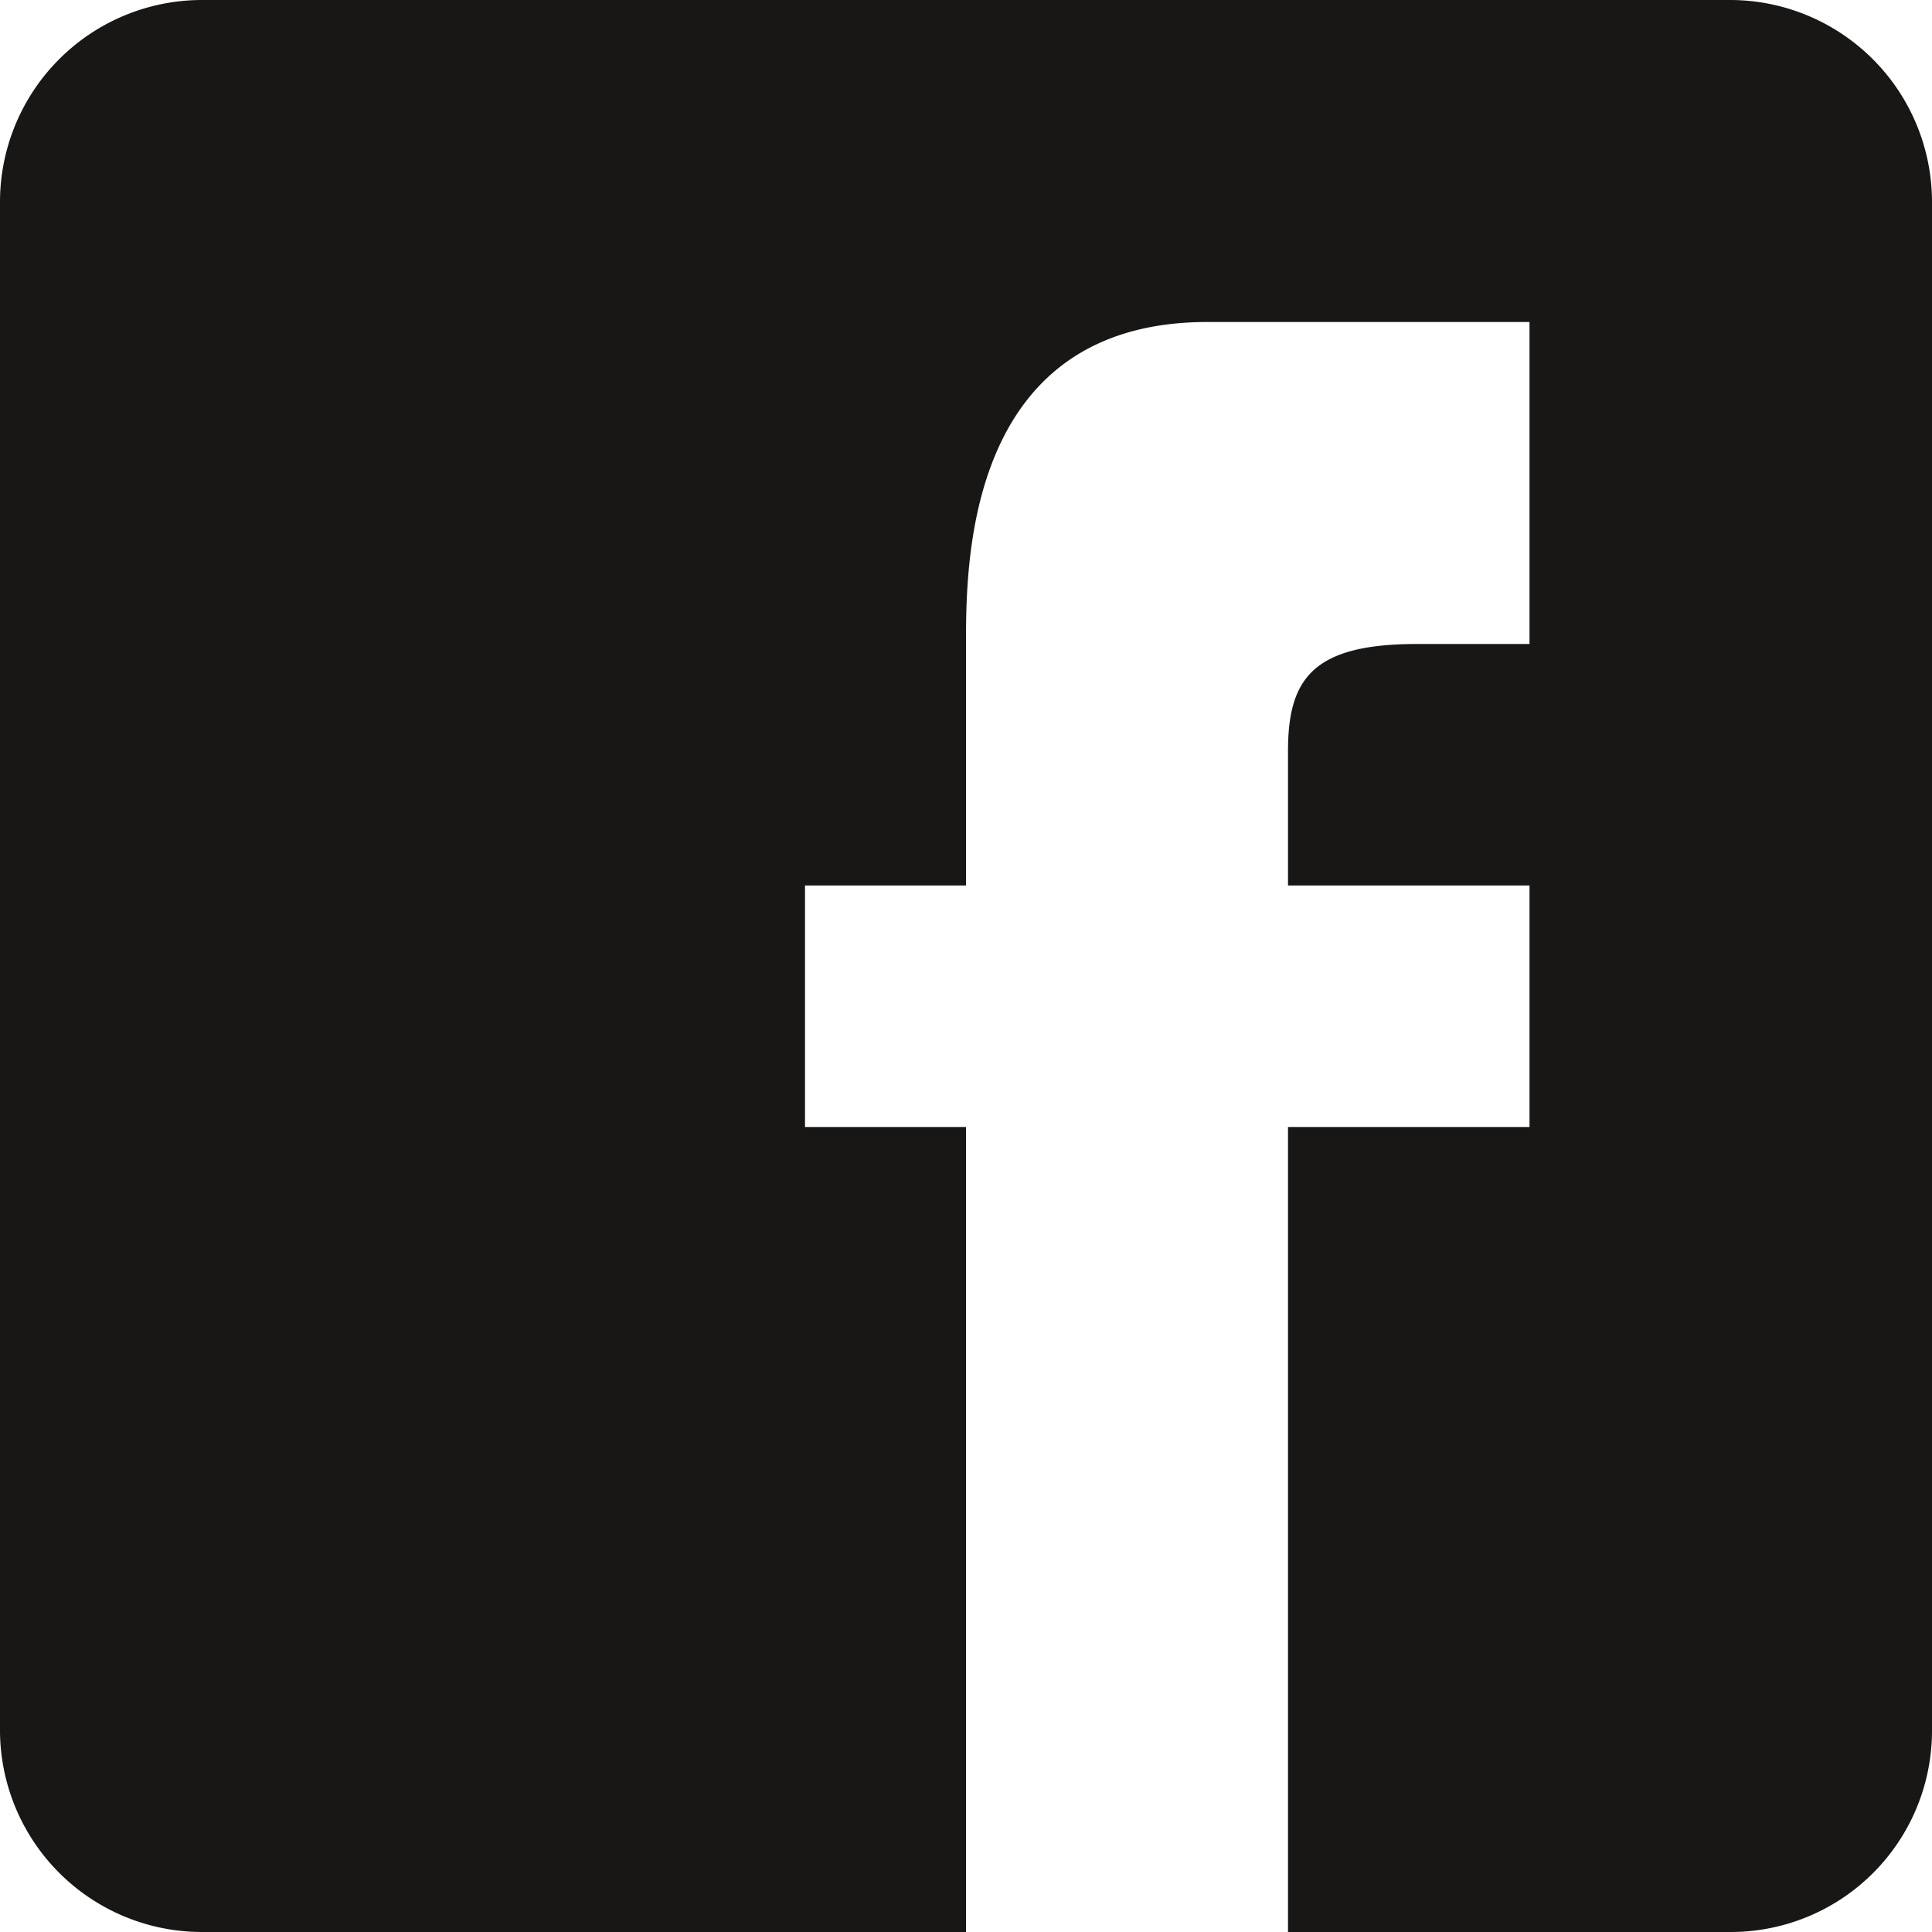 <svg xmlns="http://www.w3.org/2000/svg" xmlns:xlink="http://www.w3.org/1999/xlink" width="24" height="24" viewBox="0 0 24 24"><defs><clipPath id="a" transform="translate(0)"><rect width="24" height="24" style="fill:none"/></clipPath></defs><title>ico-facebook</title><g style="clip-path:url(#a)"><path d="M2.5,0A2.51,2.51,0,0,0,0,2.5v19A2.51,2.51,0,0,0,2.5,24H12V14H10V11h2V8c0-1,0-4,3-4h4V8H17.6C16.31,8,16,8.43,16,9.33V11h3v3H16V24h5.5A2.5,2.5,0,0,0,24,21.5V2.5A2.51,2.51,0,0,0,21.5,0Z" transform="translate(0)" style="fill:#181716"/></g></svg>